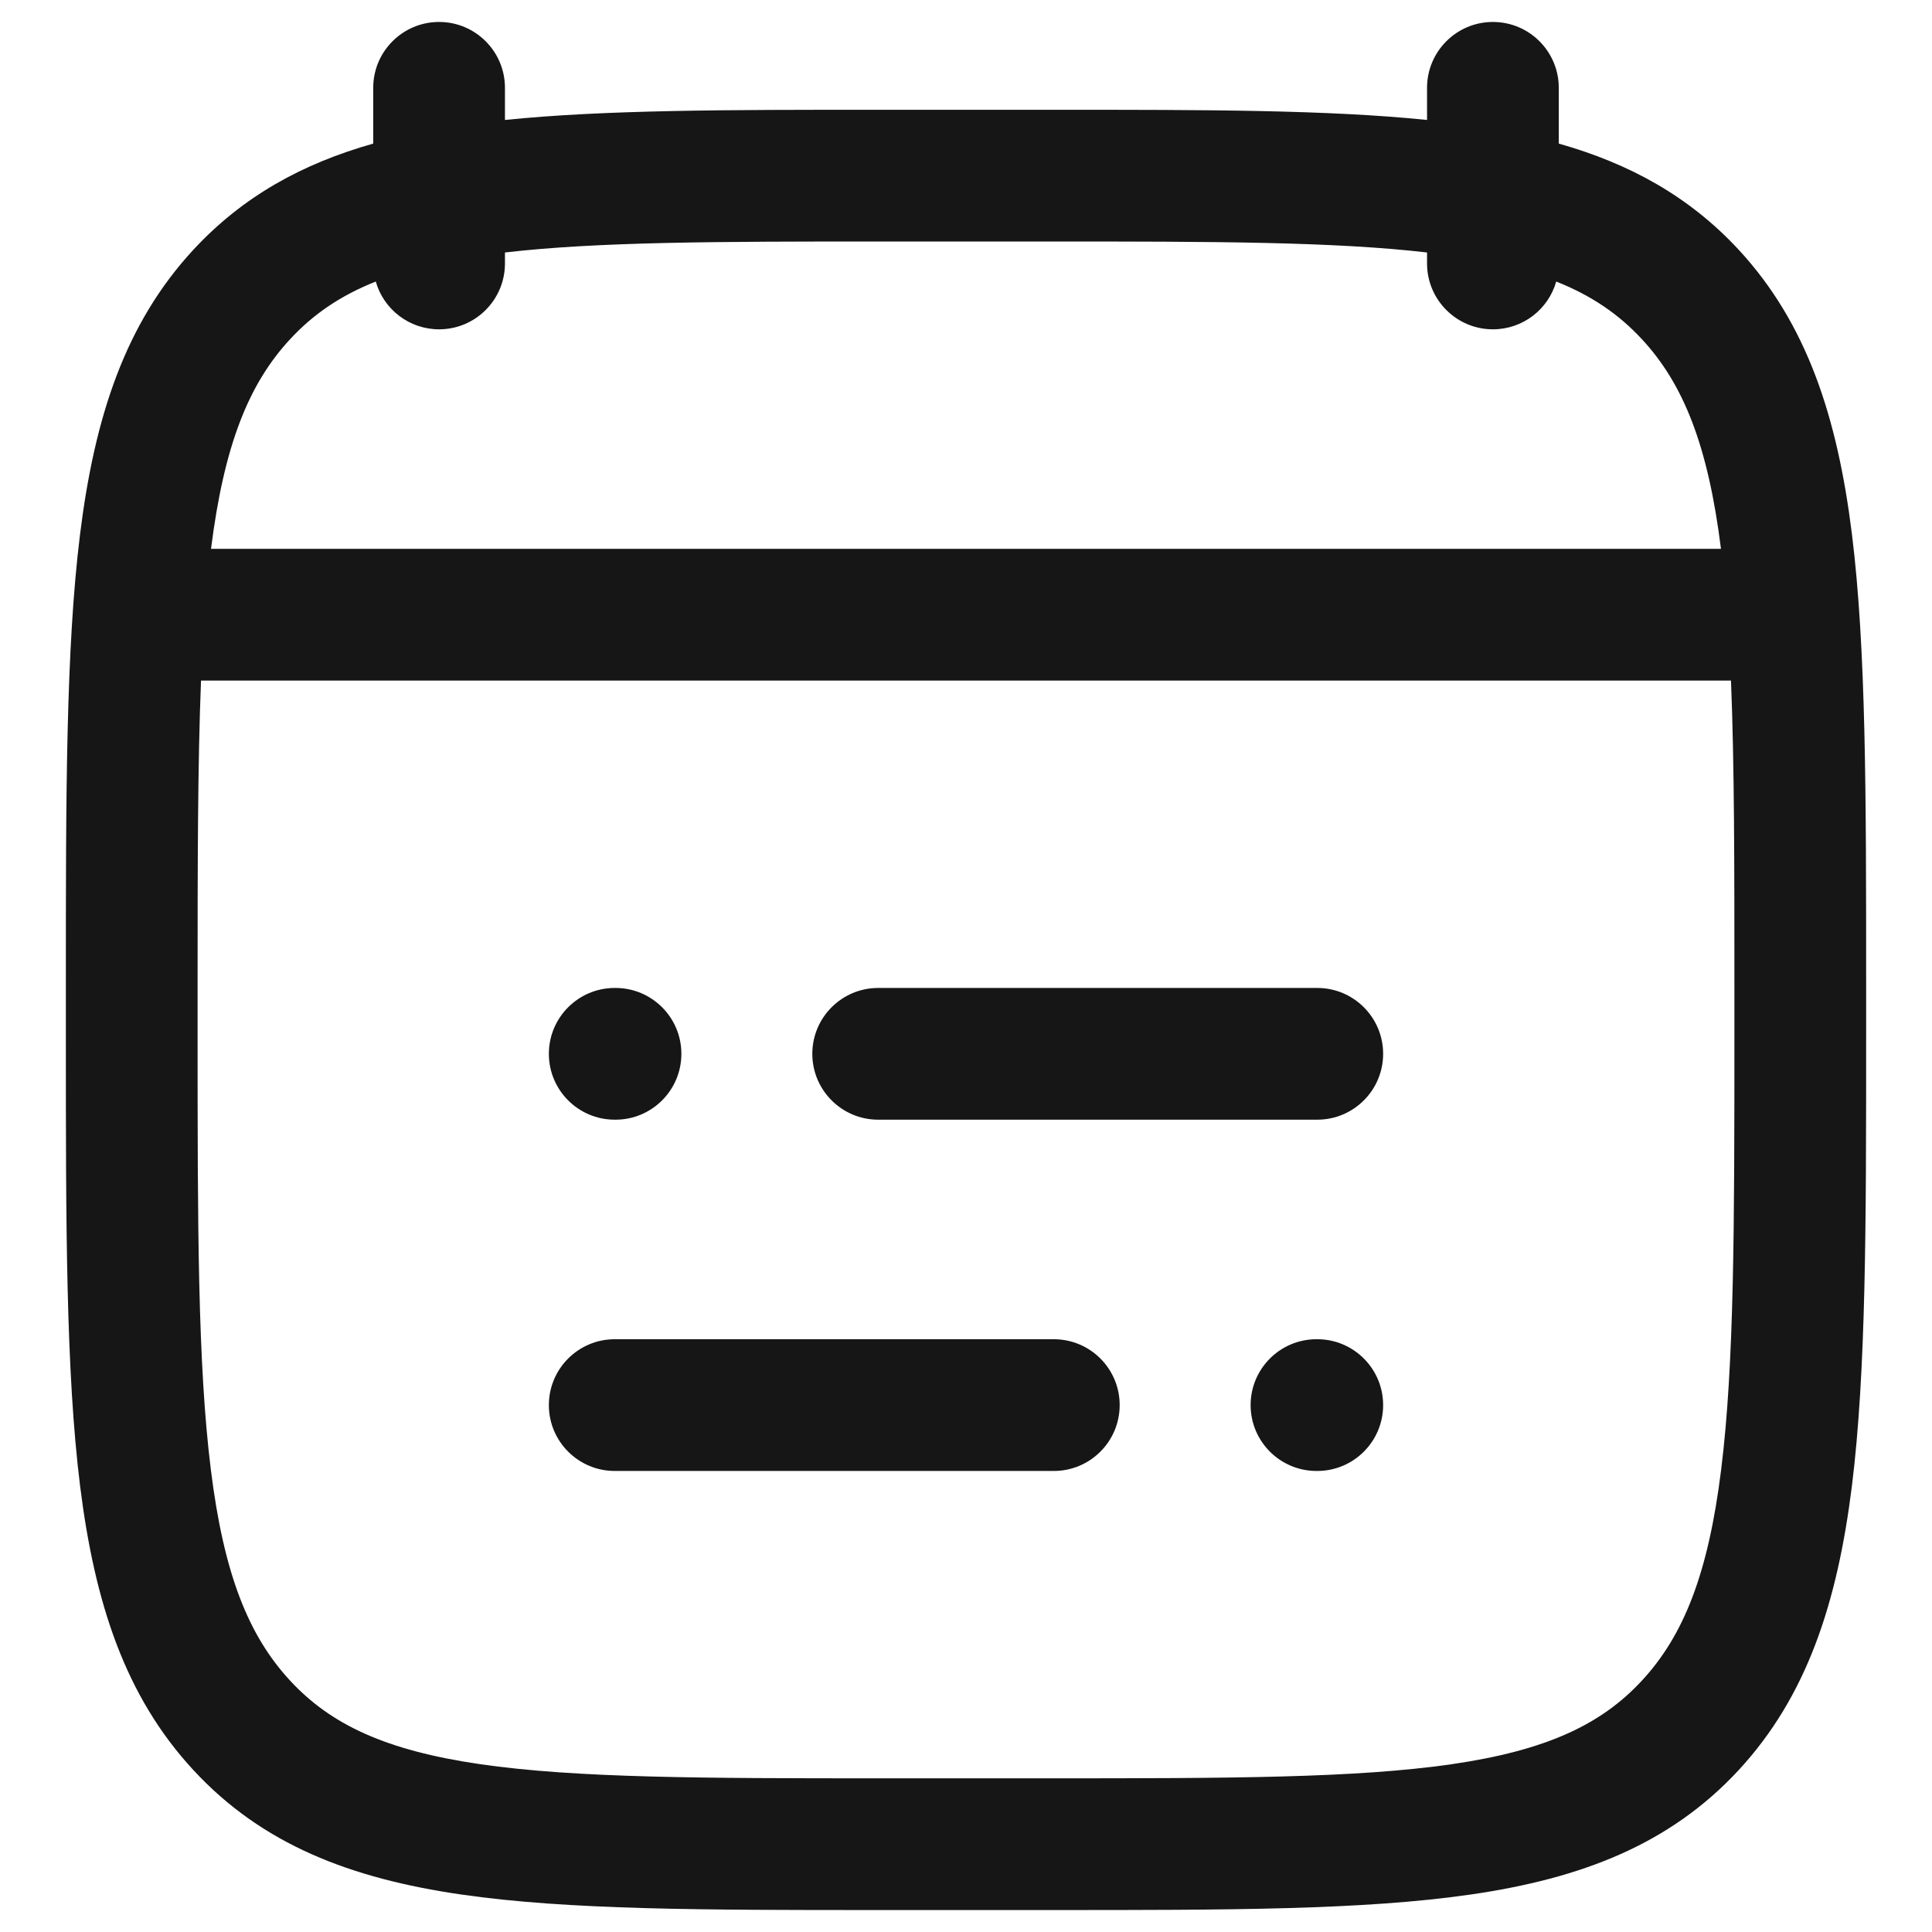 <svg width="22" height="22" viewBox="0 0 22 22" fill="none" xmlns="http://www.w3.org/2000/svg">
<path d="M10 11.25C9.586 11.25 9.25 11.586 9.25 12C9.25 12.414 9.586 12.75 10 12.75H15C15.414 12.75 15.75 12.414 15.75 12C15.75 11.586 15.414 11.25 15 11.25H10Z" fill="#161616"/>
<path d="M7 11.25C6.586 11.25 6.25 11.586 6.25 12C6.25 12.414 6.586 12.75 7 12.75H7.009C7.423 12.75 7.759 12.414 7.759 12C7.759 11.586 7.423 11.25 7.009 11.25H7Z" fill="#161616"/>
<path d="M7 15.25C6.586 15.25 6.25 15.586 6.25 16C6.25 16.414 6.586 16.75 7 16.75H12C12.414 16.75 12.75 16.414 12.75 16C12.75 15.586 12.414 15.25 12 15.25H7Z" fill="#161616"/>
<path d="M14.991 15.25C14.577 15.25 14.241 15.586 14.241 16C14.241 16.414 14.577 16.75 14.991 16.75H15C15.414 16.75 15.75 16.414 15.75 16C15.75 15.586 15.414 15.25 15 15.25H14.991Z" fill="#161616"/>
<path fill-rule="evenodd" clip-rule="evenodd" d="M5.75 1C5.75 0.586 5.414 0.25 5 0.25C4.586 0.25 4.25 0.586 4.25 1V1.635C3.445 1.863 2.767 2.234 2.202 2.844C1.424 3.685 1.078 4.748 0.912 6.08C0.75 7.384 0.75 9.056 0.75 11.19V11.81C0.75 13.944 0.75 15.616 0.912 16.921C1.078 18.252 1.424 19.315 2.202 20.156C2.987 21.005 3.993 21.39 5.251 21.573C6.469 21.75 8.026 21.75 9.989 21.75H12.011C13.975 21.75 15.531 21.75 16.749 21.573C18.007 21.39 19.013 21.005 19.799 20.156C20.576 19.315 20.922 18.252 21.088 16.921C21.25 15.616 21.25 13.944 21.25 11.81V11.19C21.25 9.056 21.25 7.384 21.088 6.08C20.922 4.748 20.576 3.685 19.799 2.844C19.233 2.234 18.555 1.863 17.75 1.635V1C17.75 0.586 17.414 0.25 17 0.25C16.586 0.25 16.25 0.586 16.25 1V1.366C15.114 1.25 13.716 1.25 12.011 1.25H9.989C8.284 1.25 6.886 1.25 5.75 1.366V1ZM3.303 3.863C3.562 3.583 3.871 3.368 4.279 3.206C4.368 3.52 4.657 3.75 5 3.75C5.414 3.75 5.75 3.414 5.75 3V2.875C6.811 2.752 8.182 2.75 10.05 2.75H11.95C13.818 2.75 15.189 2.752 16.25 2.875V3C16.25 3.414 16.586 3.75 17 3.75C17.343 3.75 17.632 3.52 17.721 3.206C18.129 3.368 18.438 3.583 18.697 3.863C19.17 4.373 19.45 5.073 19.597 6.25H2.403C2.551 5.073 2.83 4.373 3.303 3.863ZM2.289 7.75C2.251 8.707 2.25 9.851 2.25 11.243V11.757C2.25 13.955 2.251 15.534 2.401 16.735C2.548 17.921 2.828 18.624 3.303 19.137C3.769 19.641 4.397 19.933 5.467 20.089C6.565 20.248 8.012 20.25 10.05 20.25H11.95C13.988 20.25 15.435 20.248 16.533 20.089C17.603 19.933 18.231 19.641 18.697 19.137C19.172 18.624 19.452 17.921 19.599 16.735C19.749 15.534 19.75 13.955 19.75 11.757V11.243C19.75 9.851 19.75 8.707 19.711 7.75H2.289Z" fill="#161616"/>
</svg>
